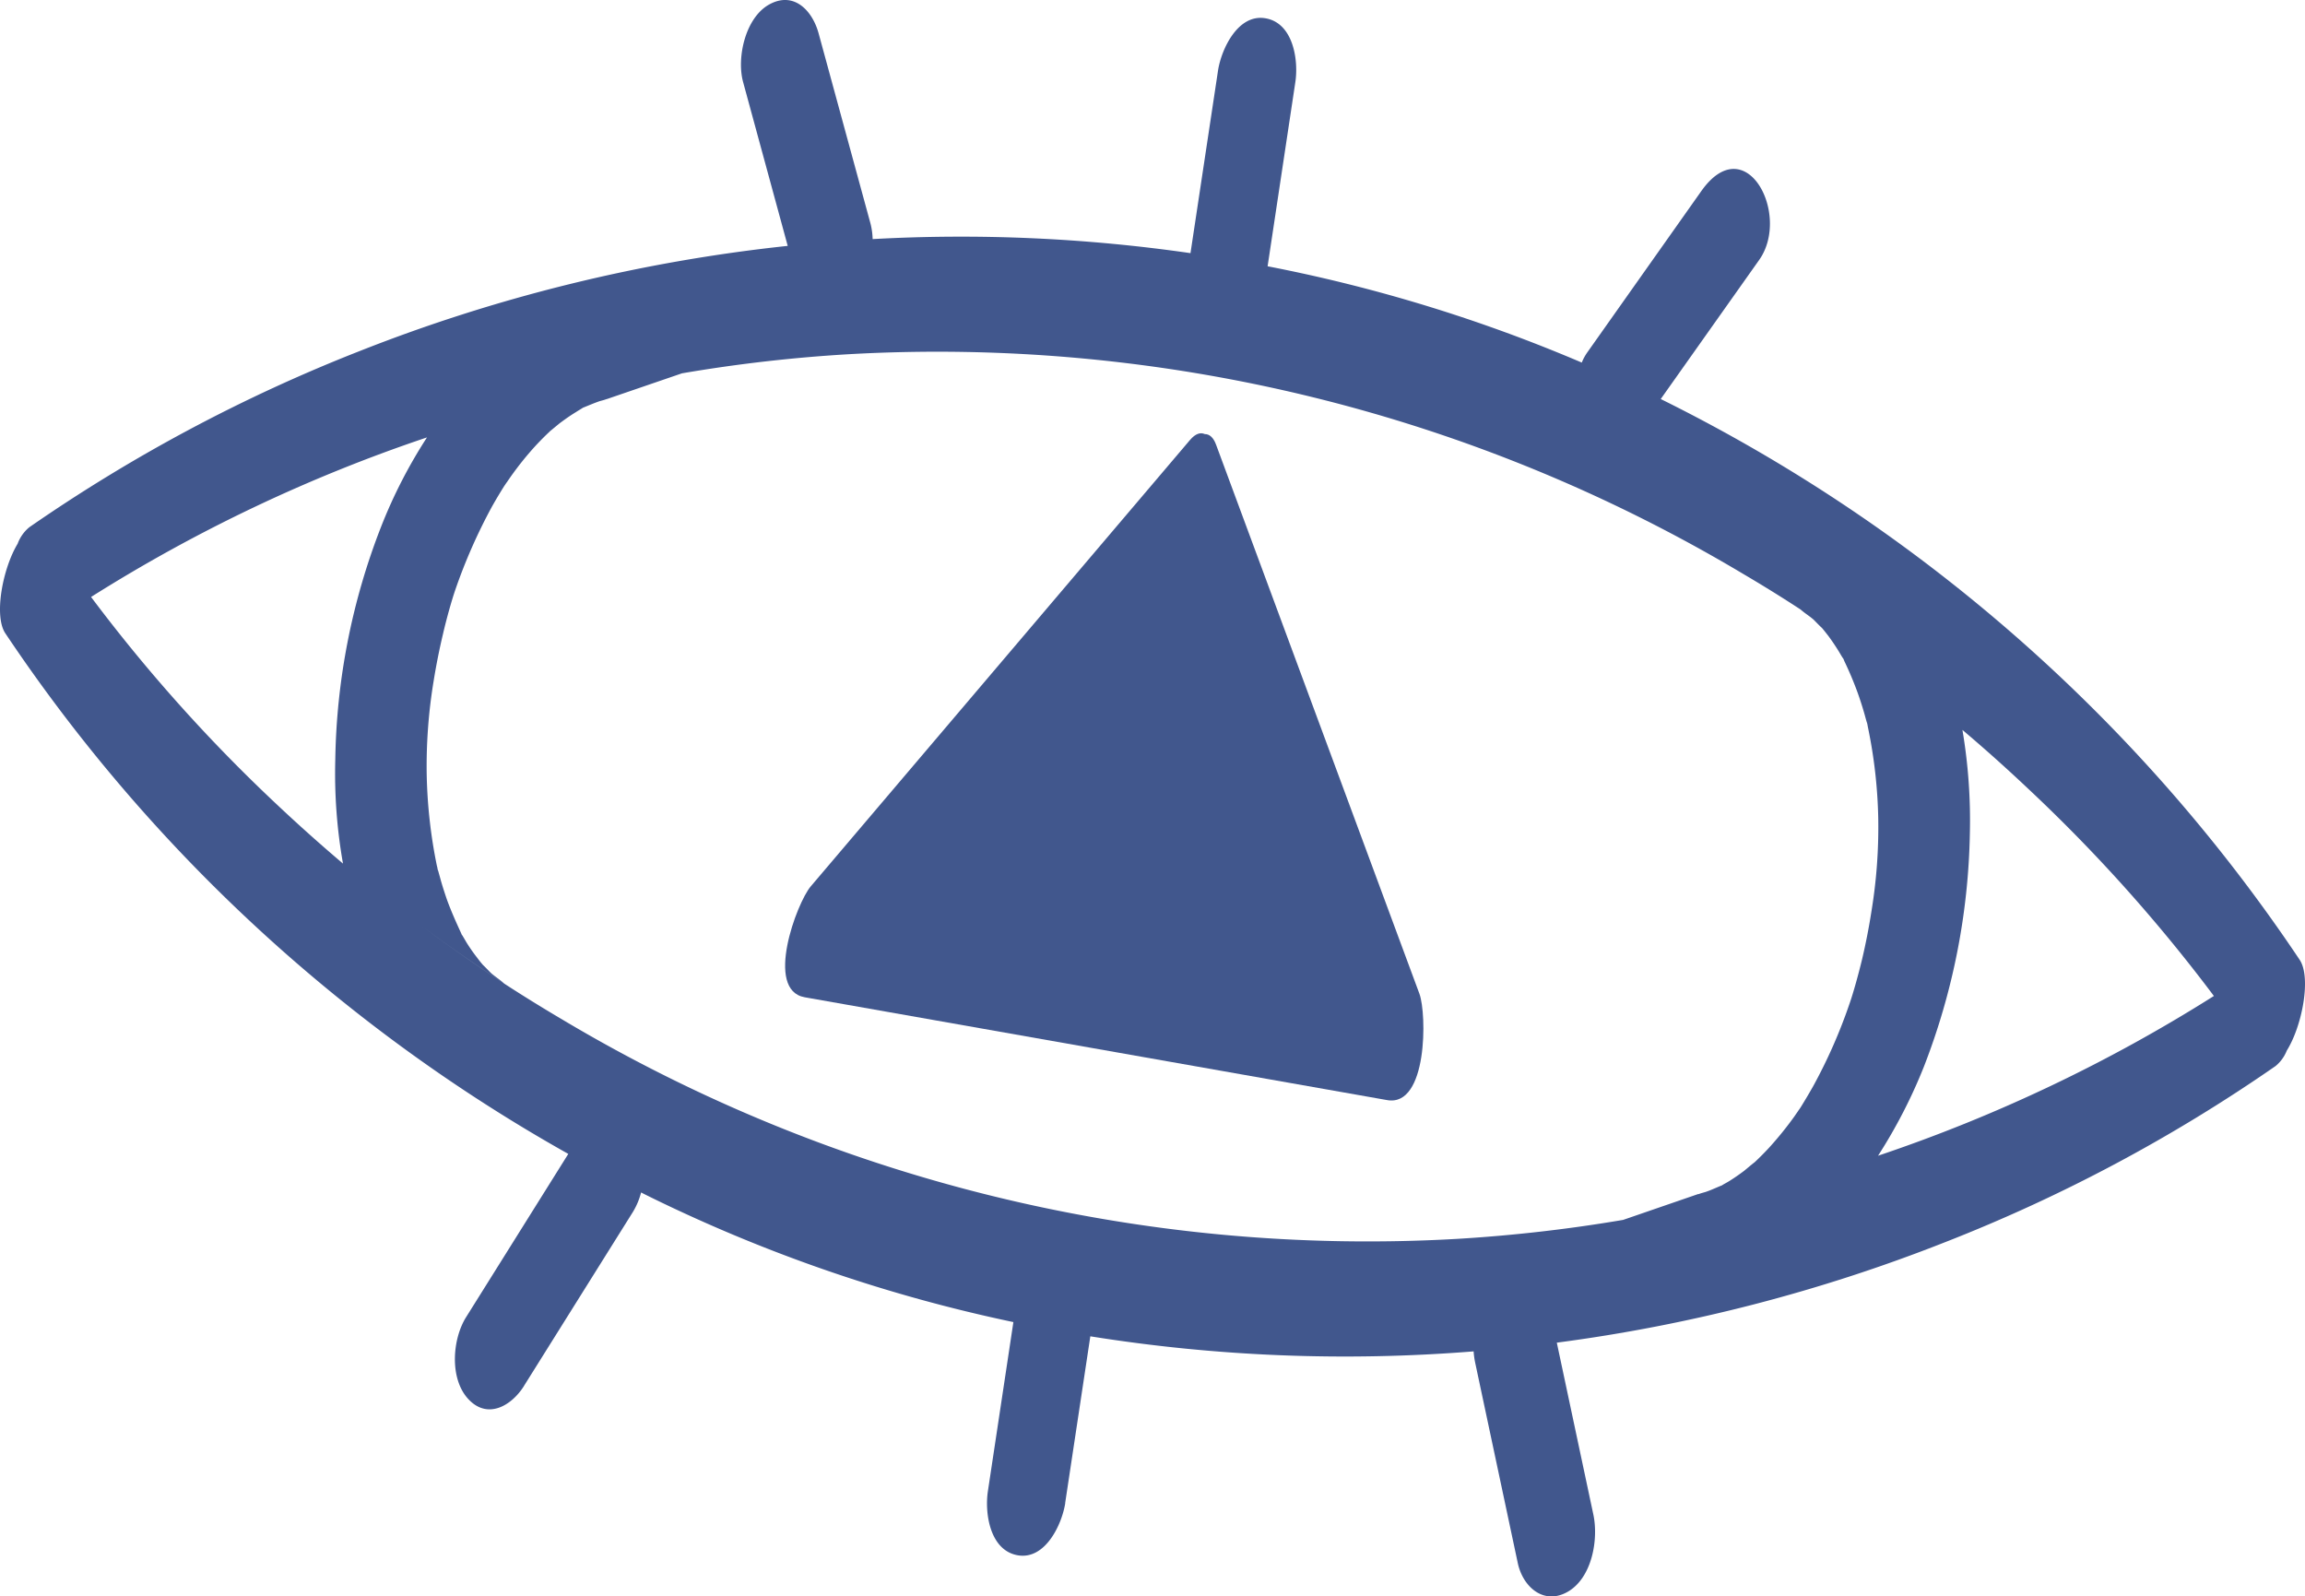 <svg xmlns="http://www.w3.org/2000/svg" viewBox="0 0 251.063 173.883"><defs><style>.f6585005-5cf4-4eff-968e-87d84731f969{fill:#41578d;}</style></defs><g id="bffa6361-302f-4317-b3ed-d71b4e72dacf" data-name="Layer 2"><g id="b3d43edd-6b00-4c4f-9b66-dd7277588b72" data-name="Final Pattern"><g id="a12b5226-773c-444e-b366-61bd0a41166f" data-name="Laag 2-3"><g id="ae678e6f-63a3-4dcf-9ef1-c00c437aa297" data-name="Final Pattern-3"><g id="a9bbc101-d2a5-40e1-9468-d5675736b3dc" data-name="Group 1032"><g id="bb326ad4-cec6-4de6-8154-156df56b0426" data-name="Group 1029"><path class="f6585005-5cf4-4eff-968e-87d84731f969" d="M250.489,104.552a179.428,179.428,0,0,0-69.6-61.09l10.73-15.16c3.47-4.92-1.46-14.34-6.31-7.49L172.919,38.342a5.399,5.399,0,0,0-.63,1.15,169.018,169.018,0,0,0-34.22-10.49l3.02-20.05c.37-2.43-.24-6.45-3.25-6.96-3.02-.52-4.82,3.4-5.17,5.69l-3,19.89a175.063,175.063,0,0,0-34.62-1.53,7.741,7.741,0,0,0-.23-1.68l-5.65-20.71c-.68-2.52-2.72-4.66-5.41-3.15-2.58,1.45-3.54,5.79-2.82,8.43l4.86,17.85A178.141,178.141,0,0,0,39.189,38.232,175.906,175.906,0,0,0,3.199,57.422a4.202,4.202,0,0,0-1.27,1.78v.01c-1.64,2.7-2.61,7.85-1.36,9.75A179.33,179.33,0,0,0,61.899,125.683L50.769,143.462c-1.5,2.39-1.82,6.65.2,8.88,2.11,2.33,4.74.79,6.11-1.39v-.01L68.939,132.002a7.818,7.818,0,0,0,.89-2.12c.4.21.8.4,1.2.6a168.465,168.465,0,0,0,39.35,13.52l-2.78,18.44c-.36,2.42.24,6.44,3.26,6.96,3.01.52,4.82-3.4,5.17-5.69h-.01l2.74-18.16a175.768,175.768,0,0,0,41.75,1.64,8.502,8.502,0,0,0,.16,1.19l4.65,21.87c.55,2.58,2.81,4.6,5.41,3.14,2.68-1.51,3.4-5.72,2.82-8.43l-3.98-18.72a178.447,178.447,0,0,0,42.31-10.95,174.795,174.795,0,0,0,35.98-19.18,4.168,4.168,0,0,0,1.22-1.68C250.739,111.783,251.769,106.493,250.489,104.552ZM37.359,94.062Q33.714,90.972,30.239,87.703A174.238,174.238,0,0,1,9.919,65.022,169.963,169.963,0,0,1,46.509,47.642a54.298,54.298,0,0,0-4.98,9.68,72.677,72.677,0,0,0-5.01,25.44A56.354,56.354,0,0,0,37.359,94.062Zm165.46,10.43c-.39,1.62-.94,3.6-1.34,4.75a56.856,56.856,0,0,1-4.01,9.11c-.42.74-.86,1.48-1.31,2.21-.02.02-.06.1-.12.18a1.359,1.359,0,0,1-.14.19c0,.02,0,.03-.021.03v.01l-.01.02c-.13.19-.26.37-.38.55a37.813,37.813,0,0,1-2.81,3.48c-.5.54-1.02,1.06-1.56,1.57-.19.13-.99.81-1.14.93-.53.4-1.08.78-1.64,1.13-.229.14-.46.26-.68.39a1.167,1.167,0,0,1-.13.08l-.02.01a.404.404,0,0,0-.06.02c-.57.23-1.11.49-1.69.68-.24.07-.47.13-.69.21-.02.01-.03.01-.05.02a.083.083,0,0,0-.07,0l-8.16,2.81a167.68,167.68,0,0,1-18.15,2.07A171.235,171.235,0,0,1,61.189,111.013q-3.18-1.875-6.27-3.88c-.01-.01-.01-.01-.01-.02-.02,0-.02,0-.03-.02h-.01q-4.575-2.985-8.96-6.25,4.38,3.256,8.96,6.24c-.42-.38-.93-.7-1.36-1.07-.17-.16-.83-.86-.86-.86-.25-.28-.47-.56-.7-.87a18.706,18.706,0,0,1-1.15-1.65c-.14-.25-.29-.49-.42-.72a.426.426,0,0,0-.09-.1c.01-.03.01-.03,0-.03q-.06-.135-.12-.27c-.53-1.15-1.05-2.32-1.49-3.53-.23-.67-.45-1.35-.65-2.04-.08-.3-.17-.62-.26-.94a1.436,1.436,0,0,0-.09-.27l-.03-.15v-.01a1.843,1.843,0,0,0-.06-.26,54.553,54.553,0,0,1-1.11-9.86,56.871,56.871,0,0,1,.75-10.26c.28-1.74.62-3.45,1.03-5.17.37-1.61.93-3.6,1.32-4.74a59.556,59.556,0,0,1,4.01-9.11c.42-.75.86-1.48,1.31-2.2.04-.06.2-.29.26-.39.02-.02.02-.02.02-.03l.02-.01c.13-.2.26-.38.39-.57a34.601,34.601,0,0,1,2.8-3.48c.49-.52.99-1.03,1.52-1.52,0-.02.02-.04.05-.05.22-.17.97-.81,1.12-.91.54-.4,1.08-.78,1.66-1.13.21-.14.44-.27.66-.41a1.167,1.167,0,0,1,.13-.08l.02-.01a.139.139,0,0,0,.06-.02c.57-.23,1.13-.47,1.71-.67.22-.06.47-.12.68-.2a.386.386,0,0,1,.07-.02c.01,0,.03-.01.04-.01l8.17-2.8A165.184,165.184,0,0,1,92.429,38.582a171.295,171.295,0,0,1,97.46,23.94q3.165,1.86,6.24,3.87a.036.036,0,0,0,.01.02c.02,0,.03.02.04.02.02,0,0,.02.02.02.42.37.94.68,1.36,1.06.15.15.67.69.83.83a.142.142,0,0,0,.04.03c.24.28.47.58.7.87.4.54.78,1.1,1.13,1.67.15.24.28.48.43.71a.503.503,0,0,0,.08.1c.01.02.01.02.01.03a.529.529,0,0,0,.04.08c.02.05.04.11.07.18a37.651,37.651,0,0,1,1.48,3.53c.24.68.46,1.36.66,2.05.09.3.17.62.26.93.03.11.06.18.08.25-.01.01.01.01.01.03.021.09.04.22.08.42a53.65,53.65,0,0,1,1.12,9.87,56.602,56.602,0,0,1-.75,10.24C203.559,101.062,203.219,102.792,202.819,104.493Zm1.74,21.39a56.488,56.488,0,0,0,4.99-9.69,73.585,73.585,0,0,0,5.01-25.43,58.922,58.922,0,0,0-.81-11.26q3.615,3.06,7.07,6.32a174.097,174.097,0,0,1,20.32,22.66A169.712,169.712,0,0,1,204.559,125.882Z"/></g><g id="f1a4b73a-49fc-4127-95e0-973ed52e4ebd" data-name="Group 1031"><path class="f6585005-5cf4-4eff-968e-87d84731f969" d="M151.089,119.823,87.649,108.622c-4.4-.78-.87-10.28.66-12.08l41.3-48.61c.61-.72,1.16-.86,1.62-.65h.01c.47,0,.91.32,1.22,1.16l22.15,59.81C155.409,110.433,155.509,120.602,151.089,119.823Z"/></g></g></g></g></g></g></svg>